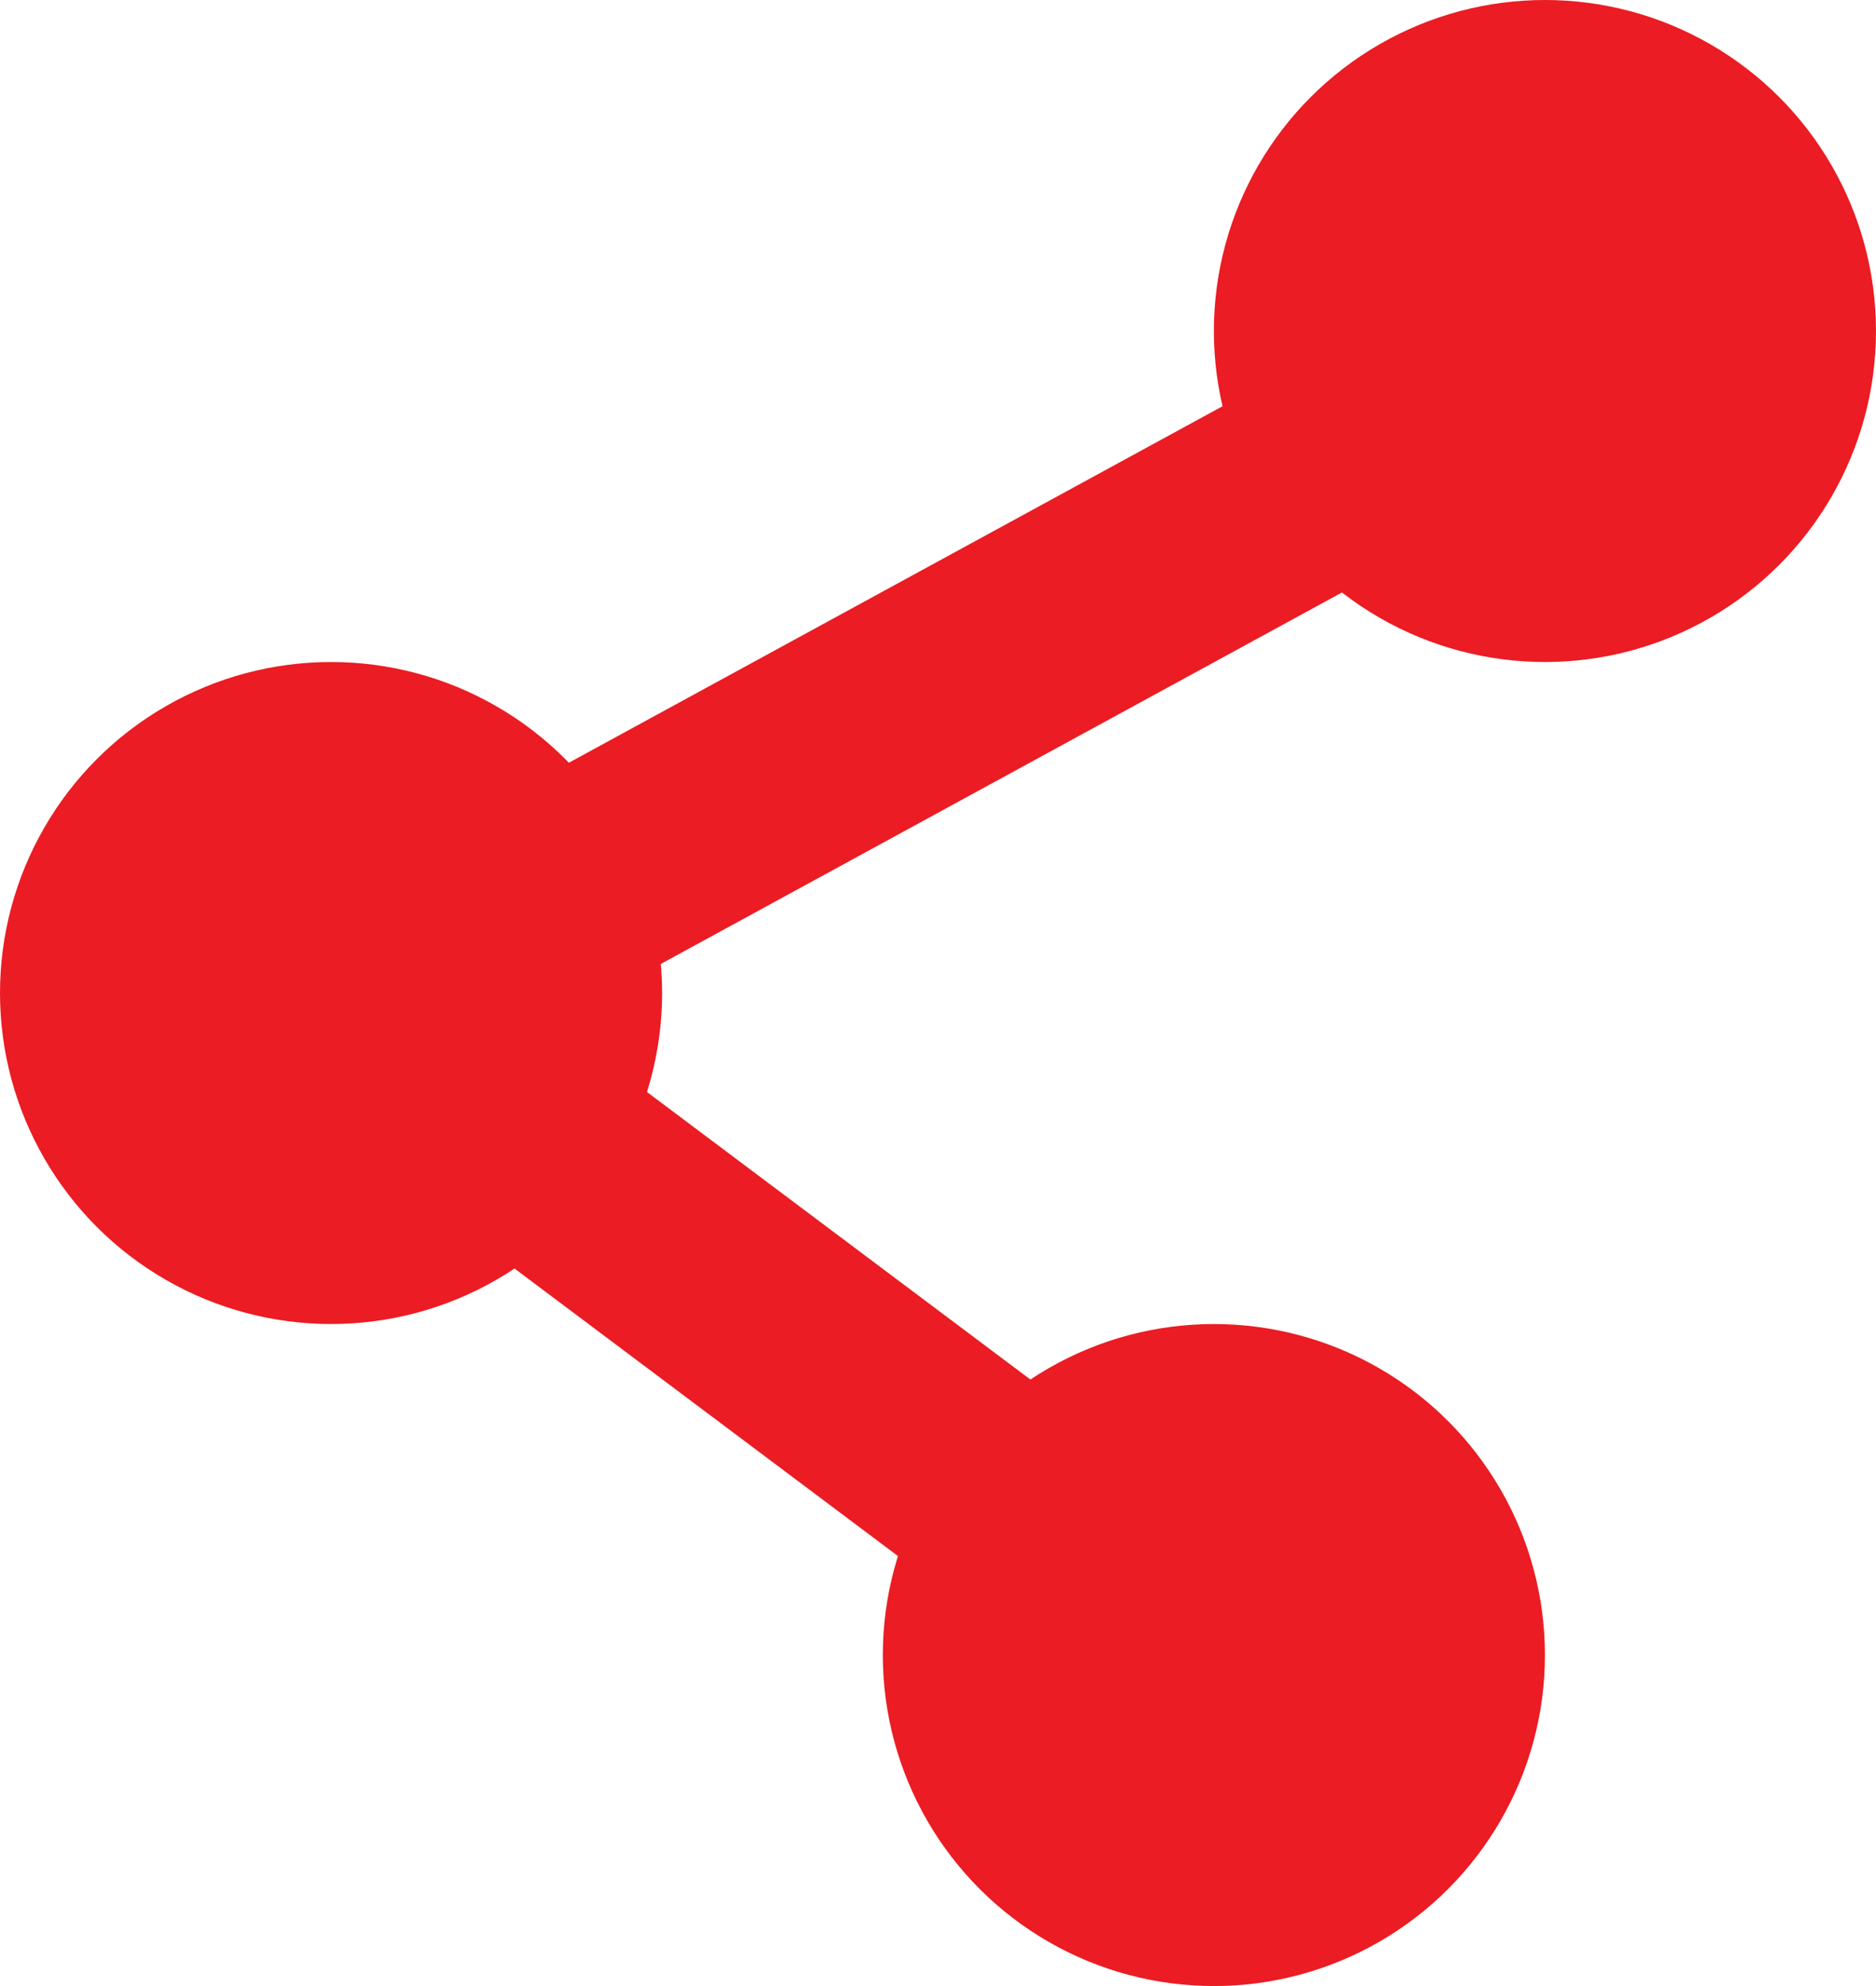 <svg id="Group_6840" data-name="Group 6840" xmlns="http://www.w3.org/2000/svg" width="17" height="18" viewBox="0 0 17 18">
  <circle id="Ellipse_6" data-name="Ellipse 6" cx="3" cy="3" r="3" transform="translate(11)" fill="#eb1c23"/>
  <circle id="Ellipse_7" data-name="Ellipse 7" cx="3" cy="3" r="3" transform="translate(0 6)" fill="#eb1c23"/>
  <circle id="Ellipse_8" data-name="Ellipse 8" cx="3" cy="3" r="3" transform="translate(8 12)" fill="#eb1c23"/>
  <line id="Line_6" data-name="Line 6" x1="11" y2="6" transform="translate(2.5 3.5)" fill="none" stroke="#eb1c23" stroke-width="2"/>
  <line id="Line_7" data-name="Line 7" x1="8" y1="6" transform="translate(3 9)" fill="none" stroke="#eb1c23" stroke-width="2"/>
</svg>
